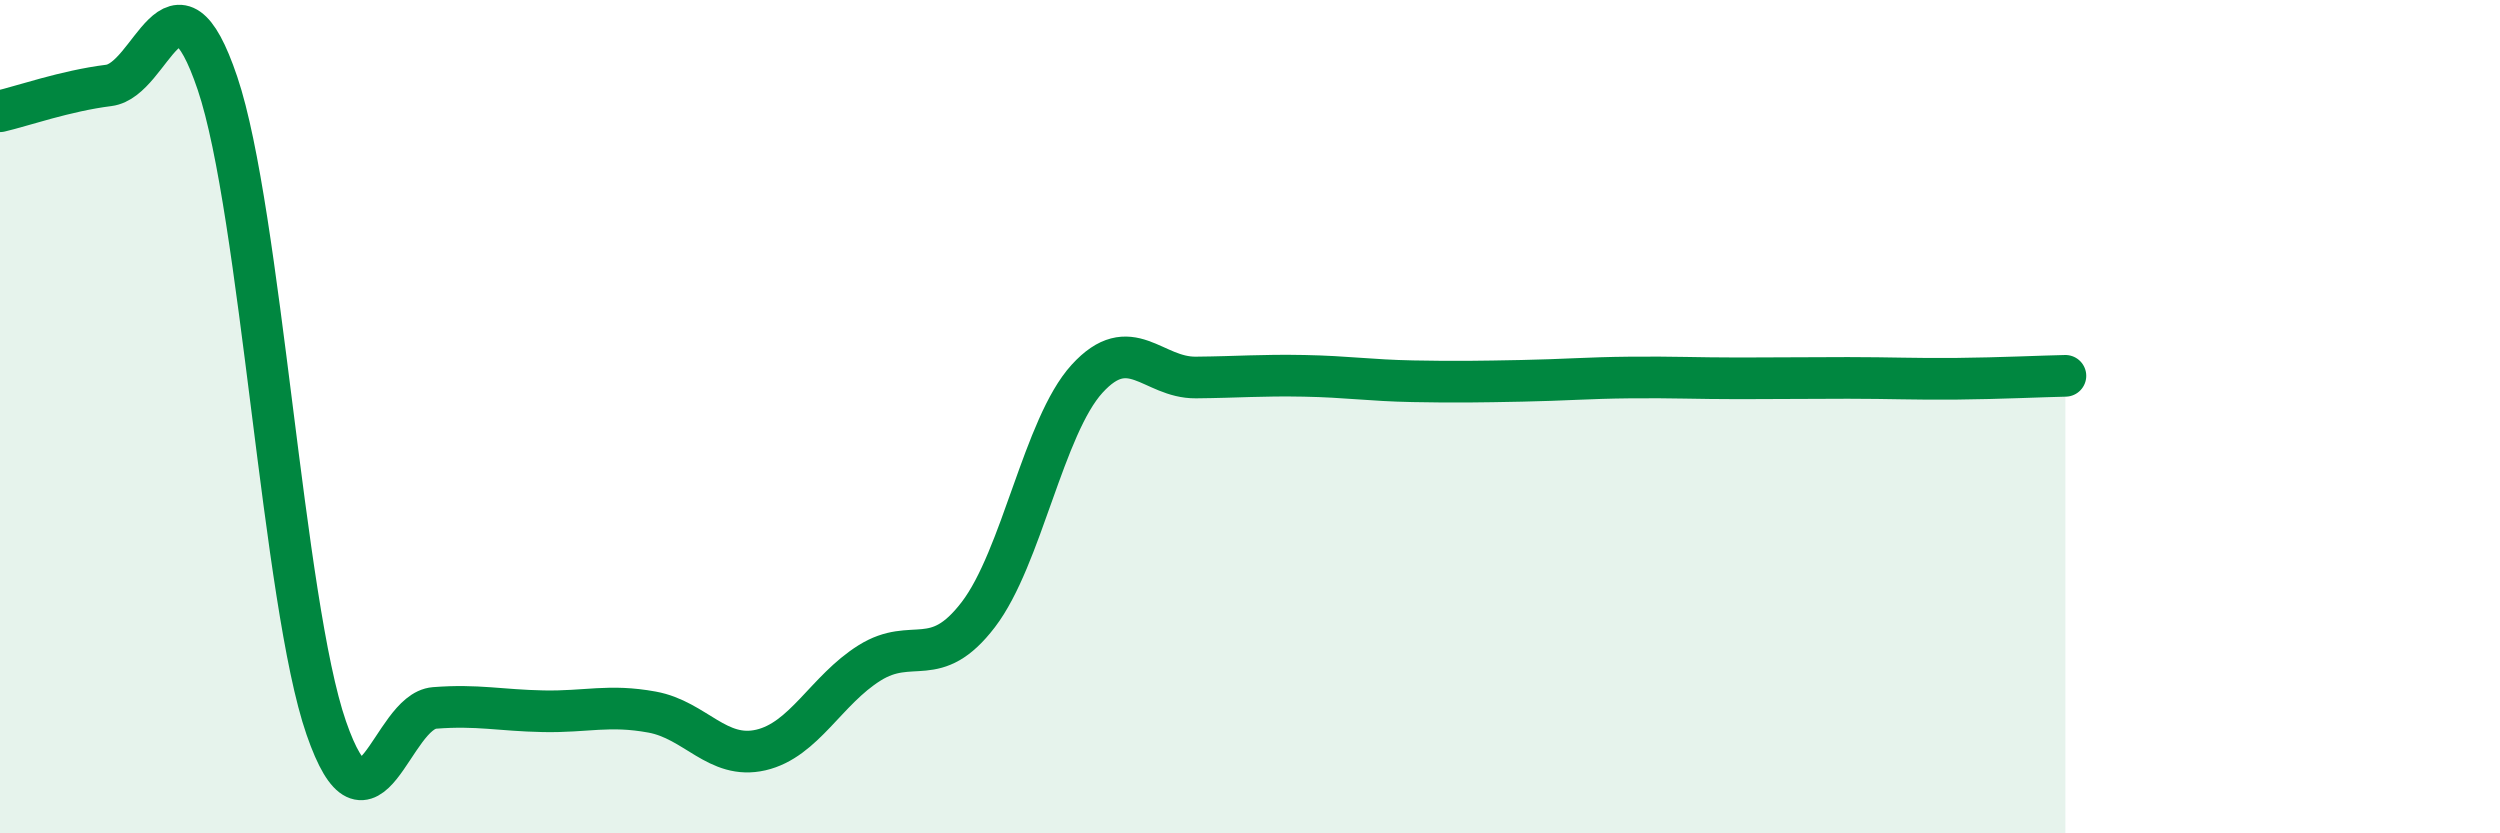 
    <svg width="60" height="20" viewBox="0 0 60 20" xmlns="http://www.w3.org/2000/svg">
      <path
        d="M 0,2.67 C 0.52,2.55 1.57,2.18 2.61,2.05 C 3.65,1.92 4.18,-1.08 5.22,2 C 6.26,5.08 6.79,14.47 7.83,17.47 C 8.87,20.47 9.39,17.07 10.43,16.99 C 11.47,16.91 12,17.05 13.04,17.07 C 14.08,17.09 14.61,16.9 15.65,17.09 C 16.69,17.28 17.22,18.24 18.26,18 C 19.3,17.76 19.83,16.56 20.87,15.91 C 21.91,15.26 22.44,16.11 23.48,14.75 C 24.52,13.39 25.05,10.23 26.09,9.09 C 27.13,7.95 27.66,9.07 28.7,9.06 C 29.74,9.05 30.26,9 31.3,9.02 C 32.34,9.04 32.87,9.13 33.91,9.15 C 34.95,9.17 35.48,9.16 36.52,9.14 C 37.56,9.12 38.09,9.07 39.13,9.06 C 40.17,9.05 40.7,9.08 41.74,9.08 C 42.78,9.08 43.31,9.07 44.35,9.07 C 45.39,9.07 45.92,9.1 46.96,9.09 C 48,9.08 49.05,9.03 49.57,9.02L49.57 20L0 20Z"
        fill="#008740"
        opacity="0.1"
        stroke-linecap="round"
        stroke-linejoin="round"
      />
      <path
        d="M 0,2.67 C 0.52,2.55 1.57,2.18 2.61,2.05 C 3.65,1.92 4.18,-1.08 5.22,2 C 6.26,5.08 6.79,14.47 7.83,17.47 C 8.87,20.47 9.39,17.07 10.43,16.99 C 11.47,16.91 12,17.05 13.04,17.07 C 14.08,17.09 14.61,16.9 15.65,17.09 C 16.69,17.28 17.22,18.24 18.26,18 C 19.3,17.76 19.83,16.56 20.87,15.91 C 21.91,15.26 22.44,16.11 23.48,14.75 C 24.52,13.39 25.05,10.23 26.09,9.09 C 27.13,7.95 27.66,9.07 28.7,9.06 C 29.74,9.05 30.26,9 31.3,9.02 C 32.34,9.04 32.87,9.13 33.91,9.15 C 34.95,9.17 35.48,9.16 36.52,9.14 C 37.56,9.12 38.09,9.07 39.13,9.06 C 40.17,9.05 40.7,9.08 41.74,9.08 C 42.78,9.08 43.31,9.07 44.35,9.07 C 45.39,9.07 45.92,9.1 46.96,9.09 C 48,9.08 49.05,9.03 49.57,9.02"
        stroke="#008740"
        stroke-width="1"
        fill="none"
        stroke-linecap="round"
        stroke-linejoin="round"
      />
    </svg>
  